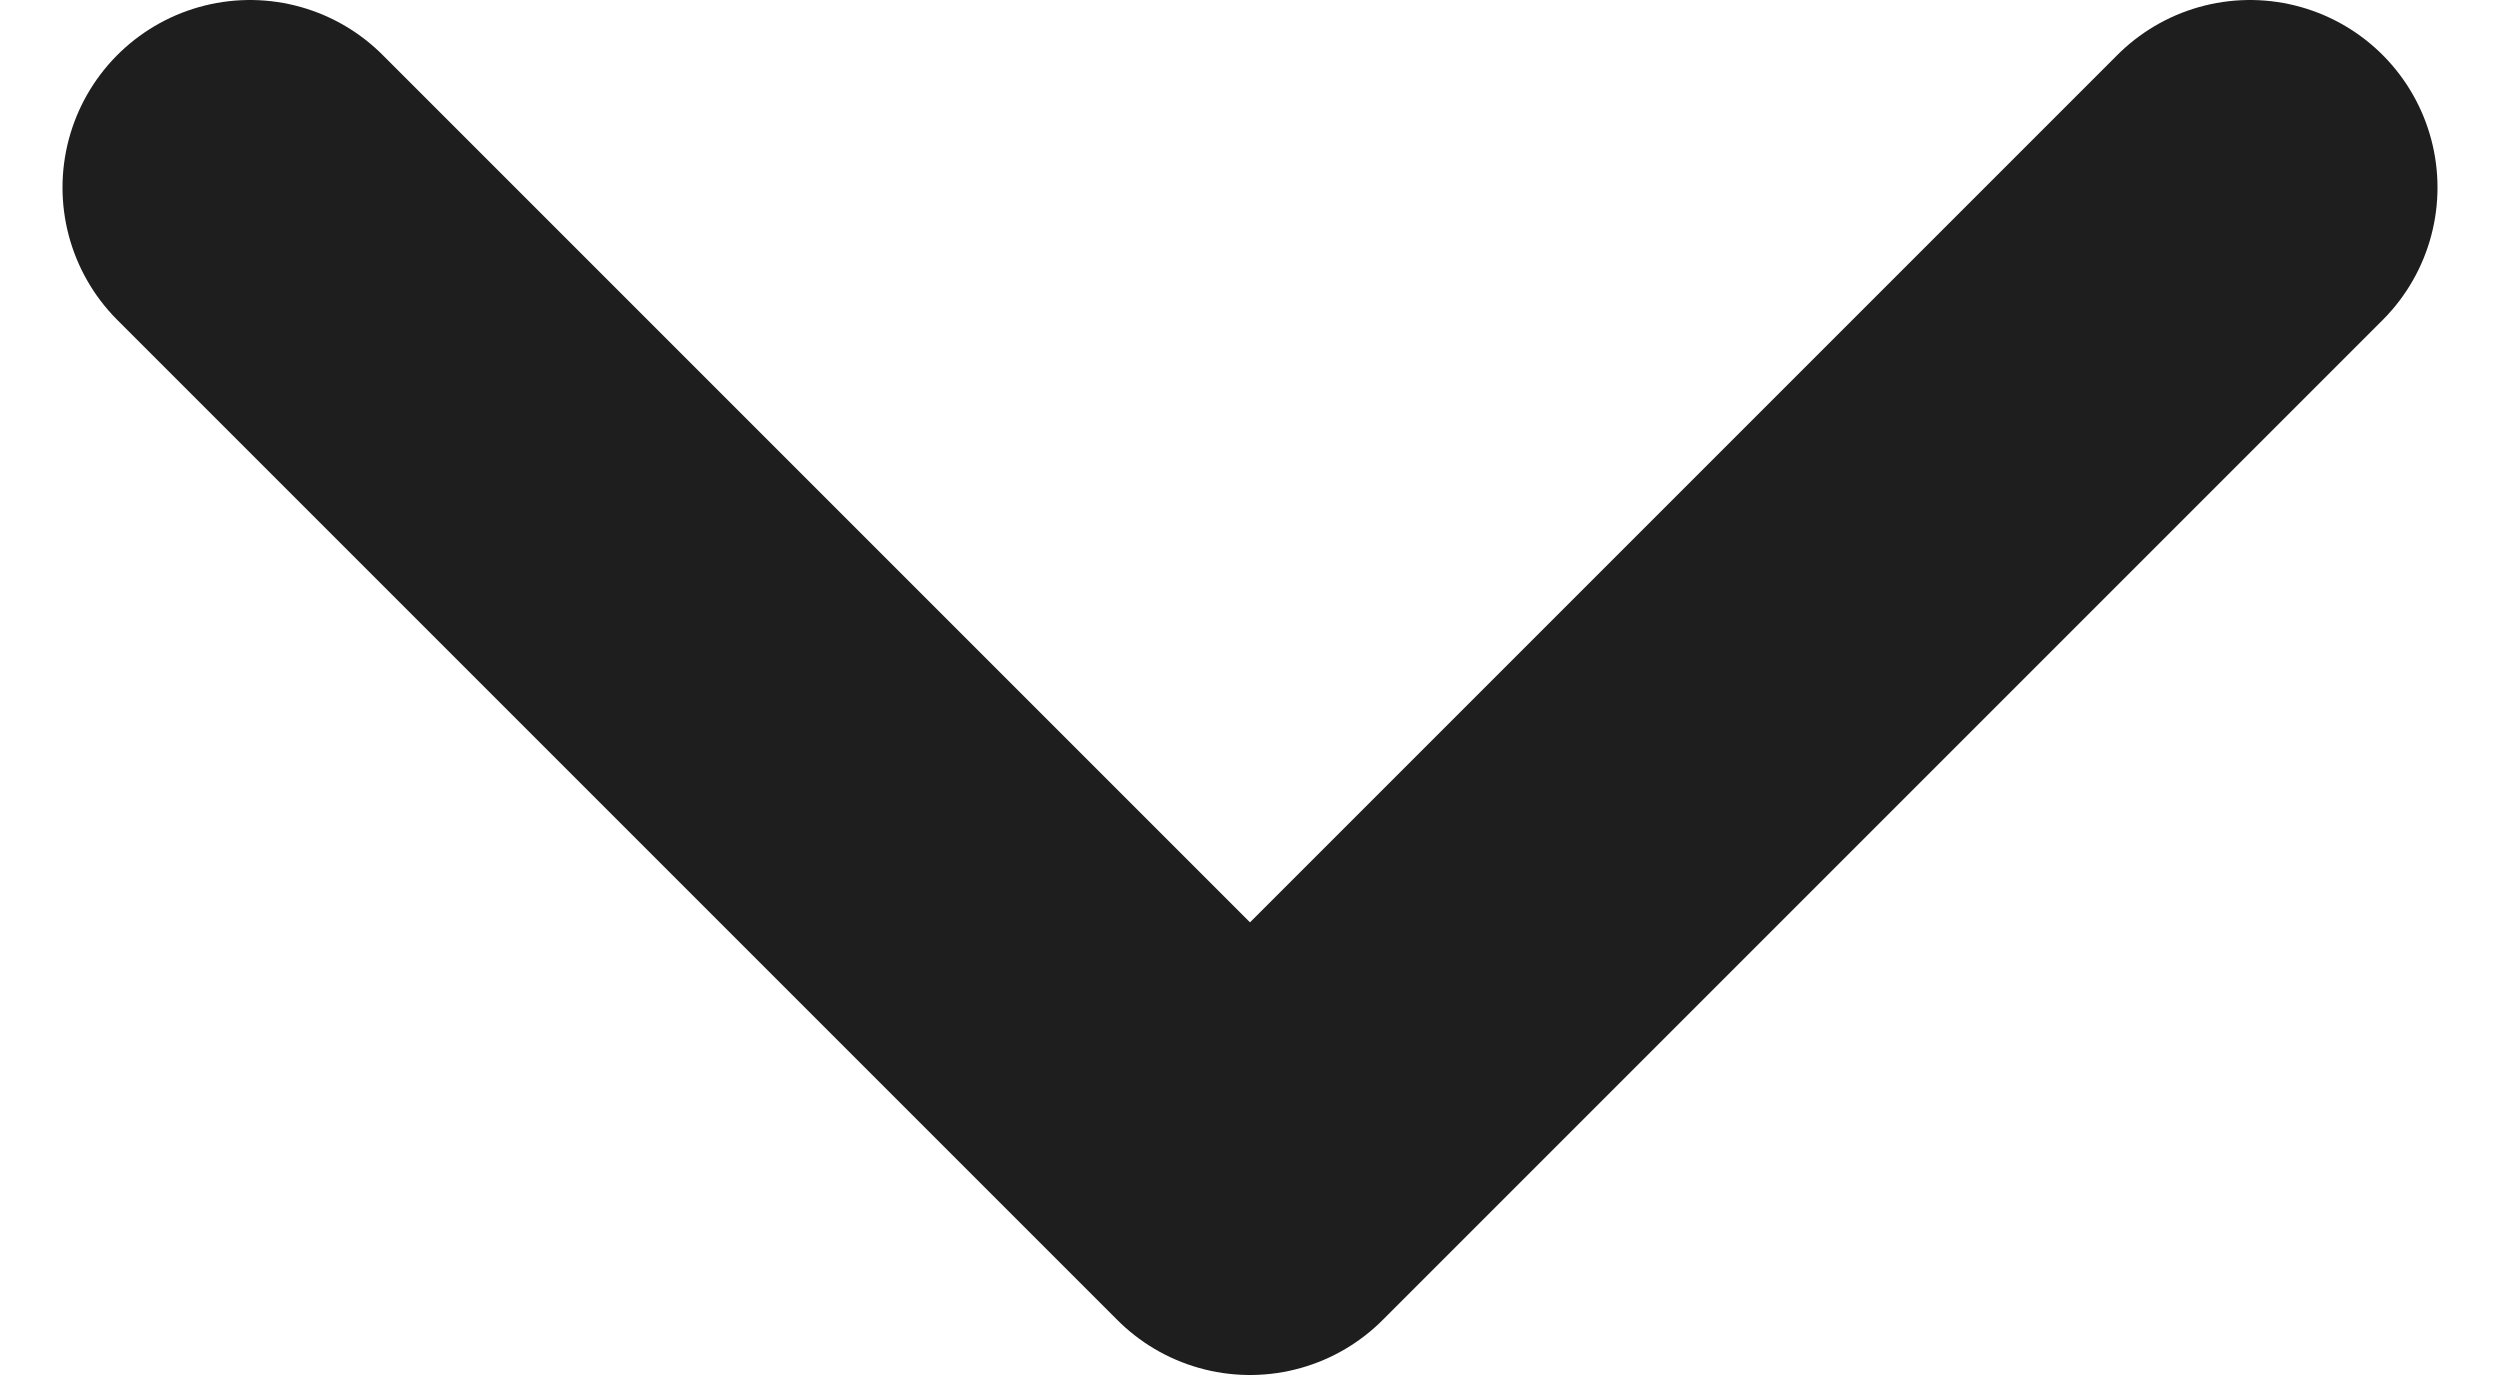 <svg width="20" height="11" viewBox="0 0 20 11" fill="none" xmlns="http://www.w3.org/2000/svg">
<path id="Vector" d="M2 1.5L10 9.5L18 1.5" stroke="#1E1E1E" stroke-width="3" stroke-linecap="round" stroke-linejoin="round"/>
</svg>
